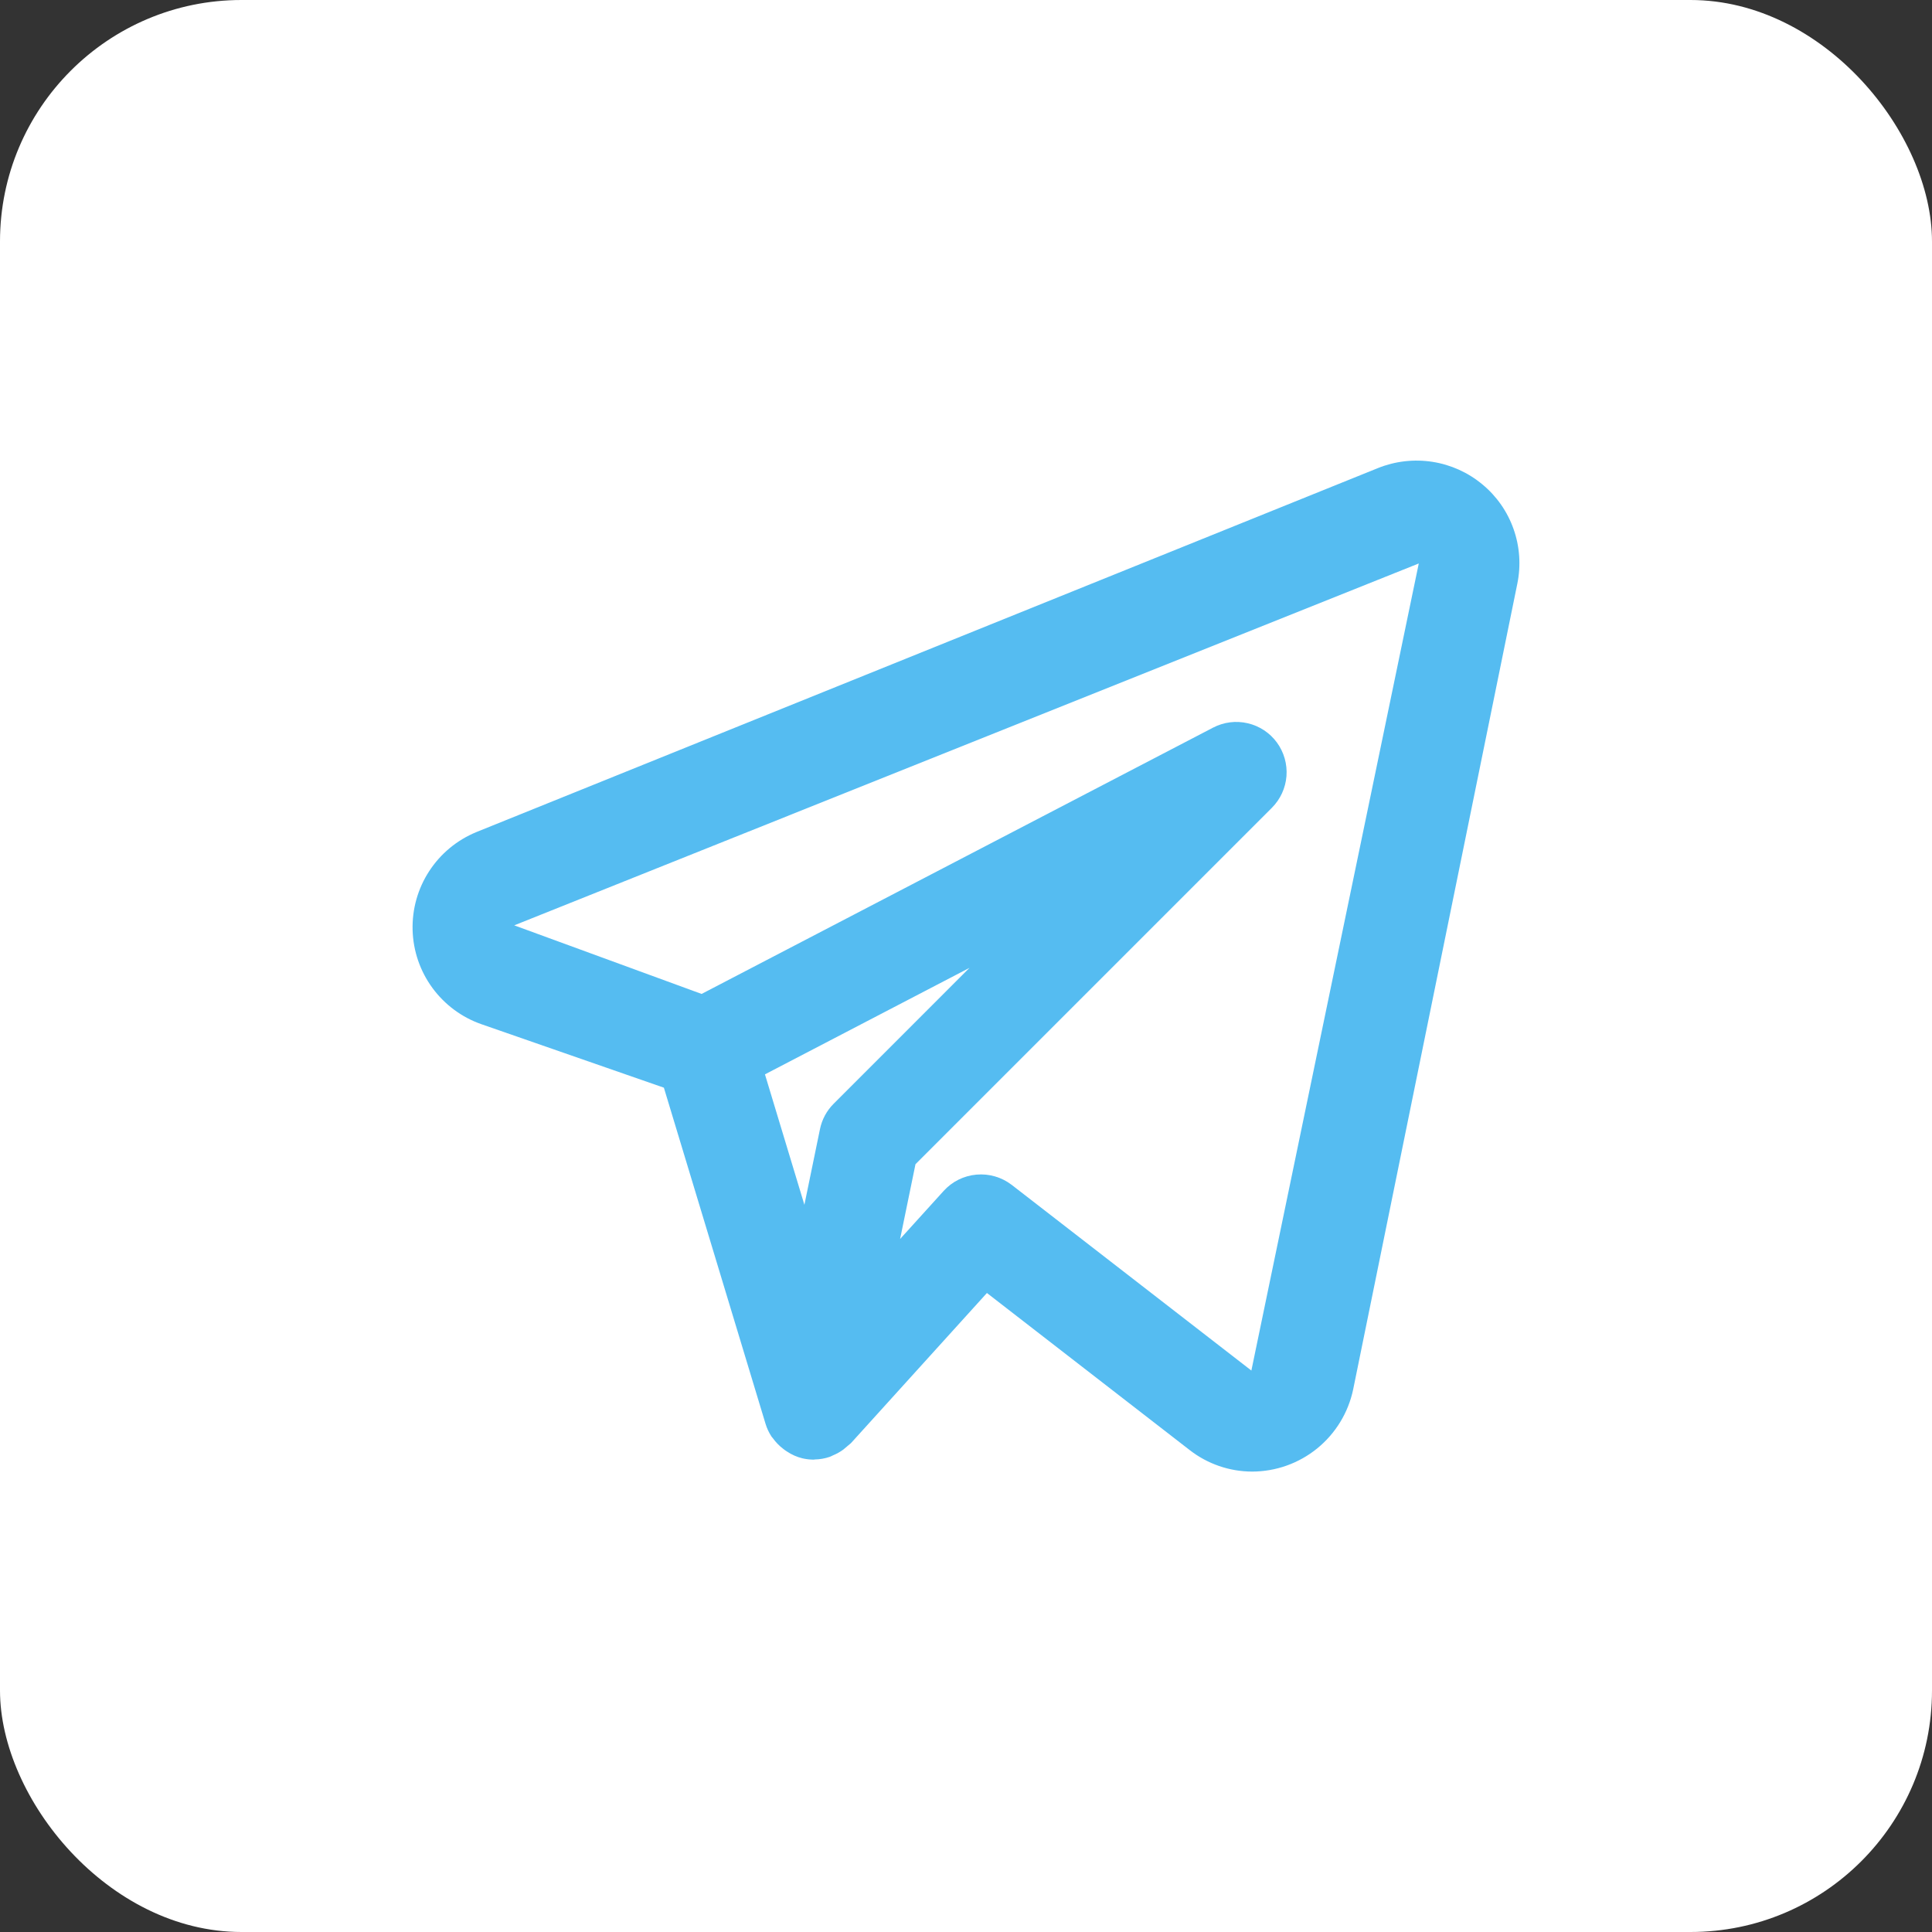<?xml version="1.0" encoding="UTF-8"?> <svg xmlns="http://www.w3.org/2000/svg" width="48" height="48" viewBox="0 0 48 48" fill="none"><rect x="0" y="0" width="48" height="48" fill="#333333" stroke="none"/><rect width="48" height="48" rx="6" fill="white"></rect><g opacity="0.8"><path d="M36.831 12.036C36.475 11.739 36.045 11.545 35.588 11.474C35.131 11.403 34.662 11.457 34.233 11.63L11.832 20.674C11.353 20.872 10.945 21.21 10.663 21.644C10.38 22.078 10.237 22.588 10.251 23.106C10.265 23.624 10.436 24.125 10.742 24.543C11.048 24.961 11.474 25.277 11.963 25.447L16.494 27.023L19.02 35.375C19.054 35.487 19.104 35.593 19.168 35.691C19.177 35.706 19.191 35.717 19.201 35.731C19.275 35.834 19.364 35.925 19.465 36.001C19.494 36.023 19.522 36.044 19.553 36.063C19.671 36.142 19.803 36.2 19.941 36.233L19.956 36.235L19.964 36.238C20.047 36.255 20.132 36.264 20.217 36.264C20.225 36.264 20.233 36.26 20.241 36.26C20.369 36.258 20.496 36.236 20.617 36.194C20.645 36.185 20.669 36.169 20.697 36.157C20.787 36.12 20.873 36.072 20.952 36.014C21.015 35.961 21.079 35.907 21.142 35.854L24.52 32.124L29.558 36.027C30.001 36.372 30.547 36.56 31.109 36.561C31.698 36.56 32.269 36.357 32.726 35.985C33.183 35.613 33.498 35.096 33.619 34.52L37.698 14.499C37.79 14.048 37.758 13.581 37.605 13.147C37.453 12.713 37.185 12.329 36.831 12.036V12.036ZM20.713 27.421C20.539 27.594 20.421 27.814 20.372 28.053L19.985 29.933L19.005 26.692L24.087 24.046L20.713 27.421ZM31.09 34.051L25.137 29.439C24.887 29.247 24.575 29.155 24.261 29.183C23.948 29.21 23.656 29.355 23.445 29.588L22.363 30.782L22.745 28.924L31.599 20.07C31.81 19.859 31.939 19.579 31.962 19.282C31.985 18.984 31.9 18.688 31.724 18.447C31.547 18.206 31.29 18.036 30.999 17.969C30.708 17.901 30.402 17.94 30.138 18.078L17.431 24.694L12.776 22.99L35.249 13.999L31.09 34.051Z" fill="#2AABEE"></path></g></svg> 